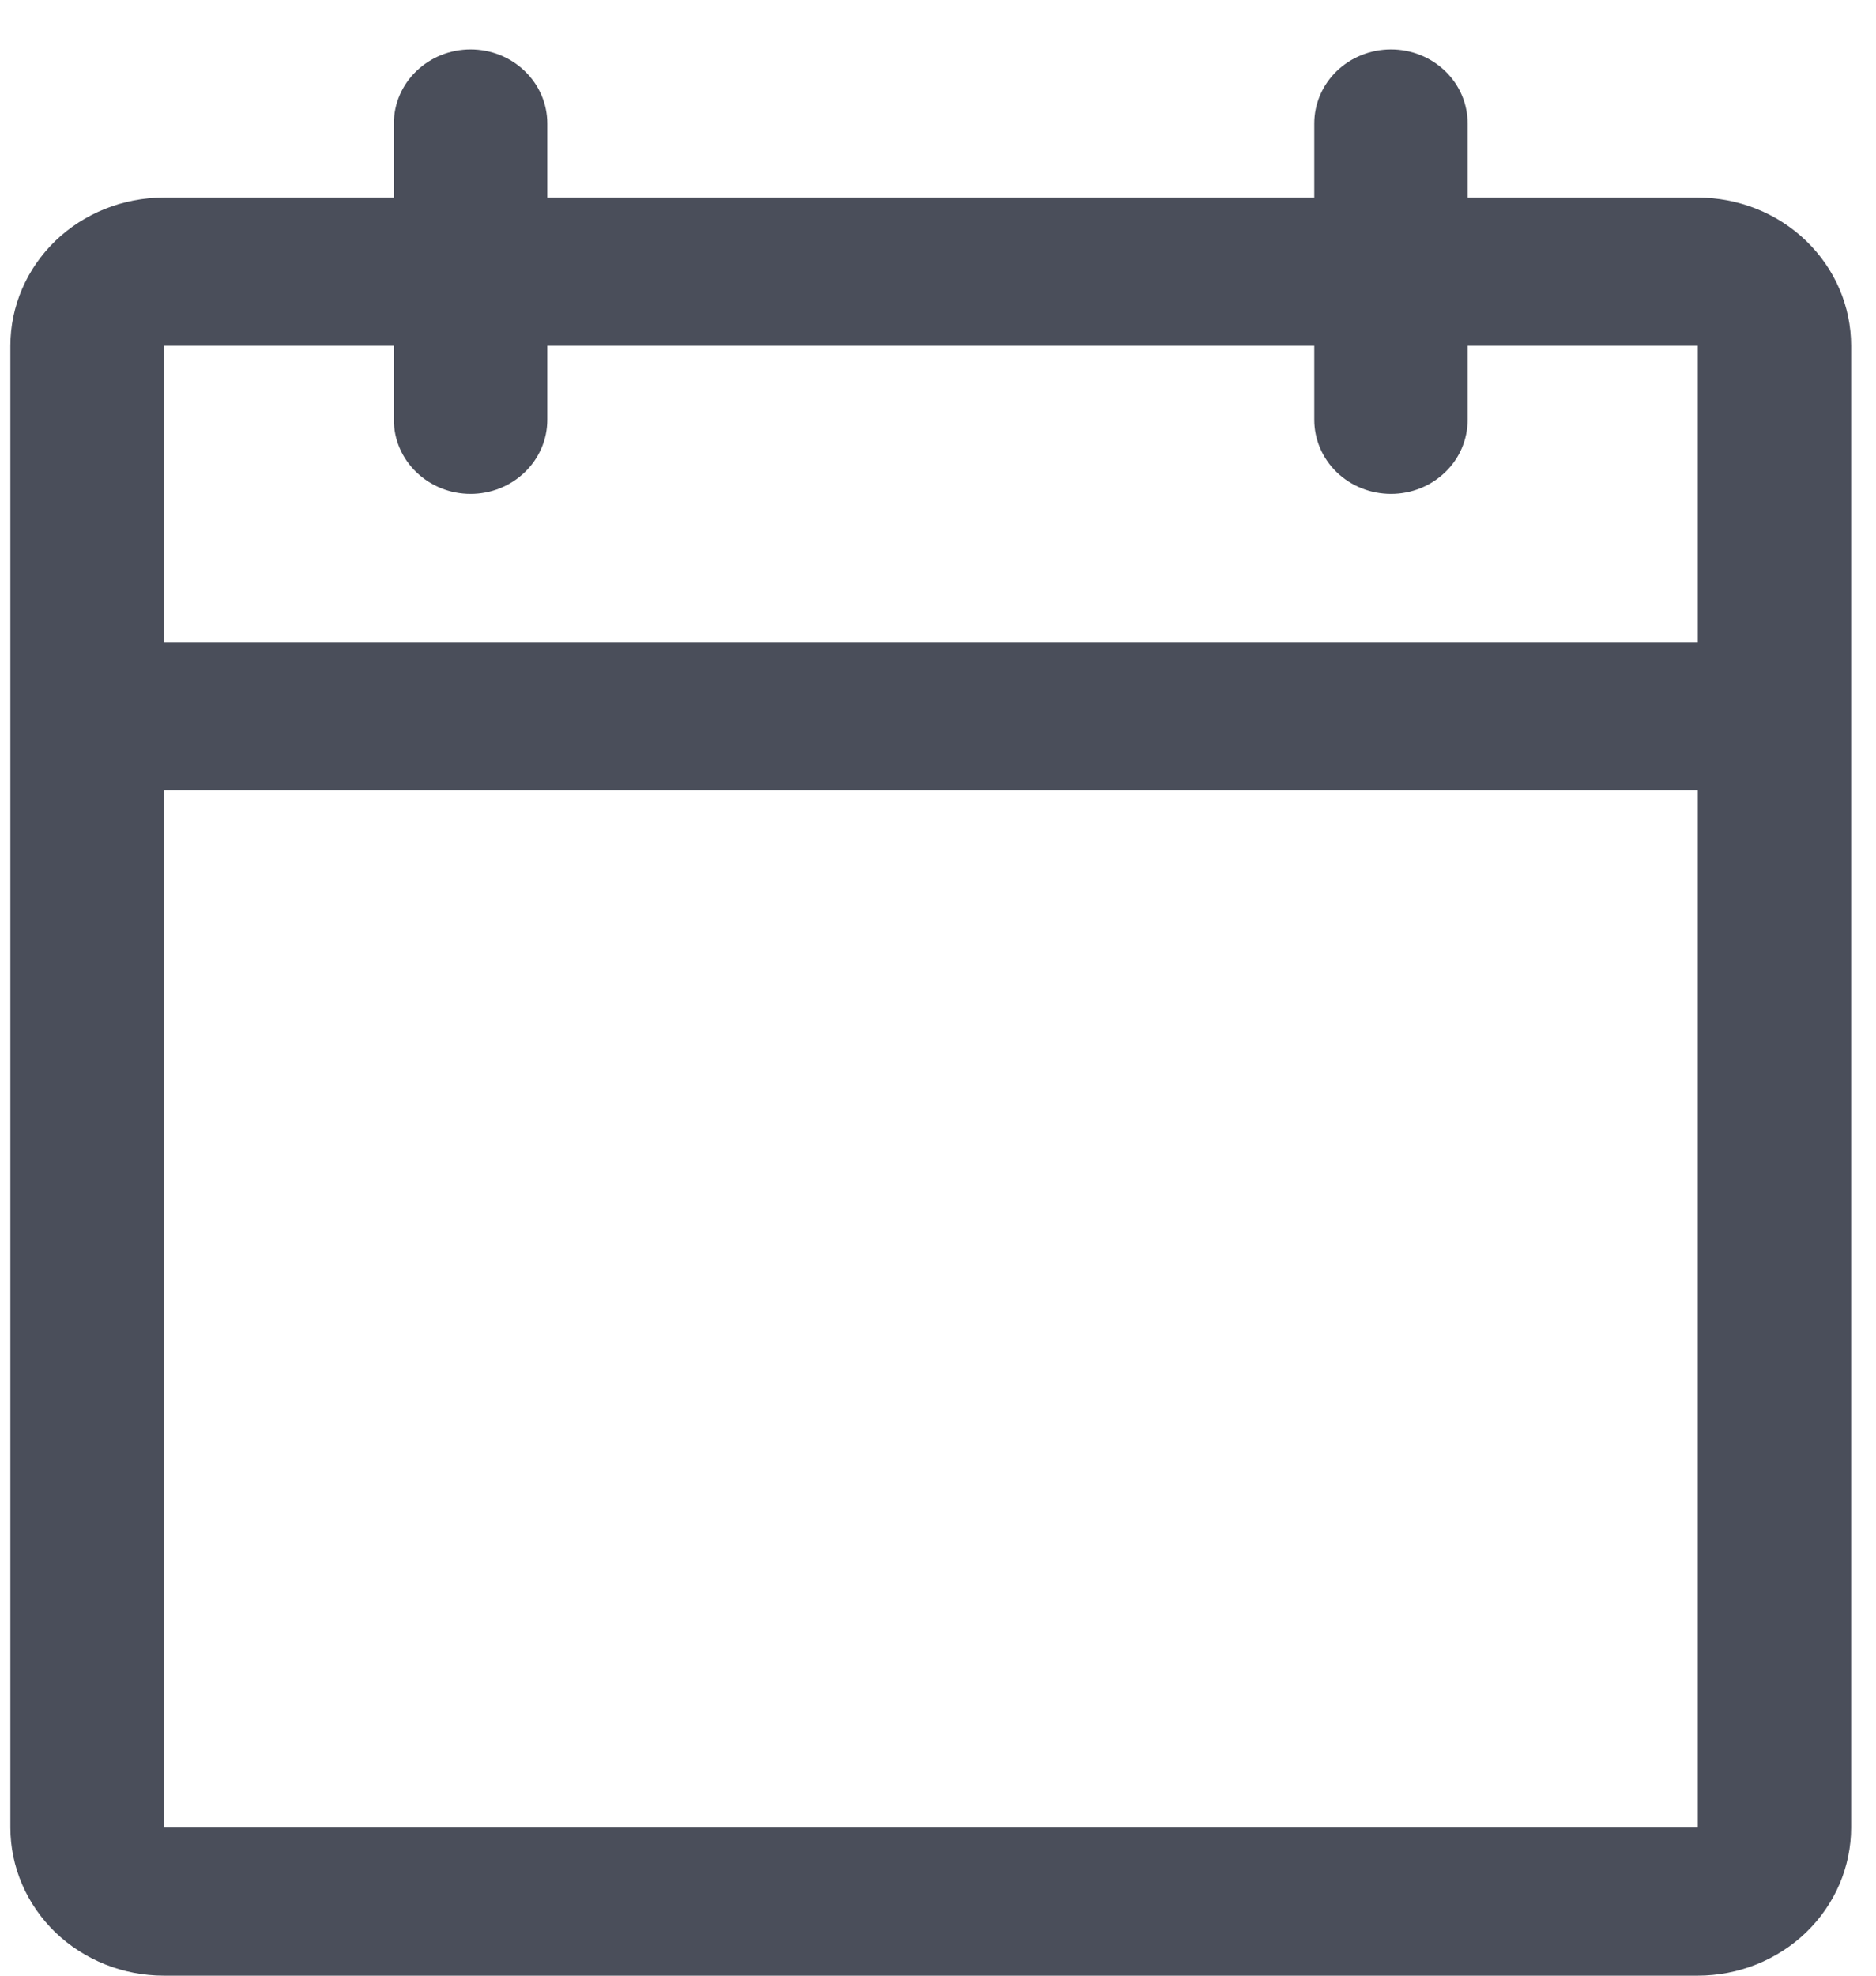 <svg width="19" height="20" viewBox="0 0 19 20" fill="none" xmlns="http://www.w3.org/2000/svg">
<path d="M17.195 2H14.864V1.25C14.864 1.051 14.783 0.86 14.637 0.72C14.491 0.579 14.294 0.5 14.088 0.5C13.882 0.5 13.684 0.579 13.538 0.72C13.393 0.86 13.311 1.051 13.311 1.25V2H5.543V1.25C5.543 1.051 5.461 0.86 5.315 0.72C5.17 0.579 4.972 0.5 4.766 0.5C4.56 0.5 4.363 0.579 4.217 0.72C4.071 0.86 3.989 1.051 3.989 1.25V2H1.659C1.247 2 0.852 2.158 0.56 2.439C0.269 2.721 0.105 3.102 0.105 3.5V18.5C0.105 18.898 0.269 19.279 0.56 19.561C0.852 19.842 1.247 20 1.659 20H17.195C17.607 20 18.002 19.842 18.293 19.561C18.585 19.279 18.748 18.898 18.748 18.5V3.5C18.748 3.102 18.585 2.721 18.293 2.439C18.002 2.158 17.607 2 17.195 2ZM3.989 3.5V4.25C3.989 4.449 4.071 4.64 4.217 4.78C4.363 4.921 4.56 5 4.766 5C4.972 5 5.17 4.921 5.315 4.78C5.461 4.64 5.543 4.449 5.543 4.25V3.5H13.311V4.25C13.311 4.449 13.393 4.64 13.538 4.78C13.684 4.921 13.882 5 14.088 5C14.294 5 14.491 4.921 14.637 4.78C14.783 4.64 14.864 4.449 14.864 4.25V3.5H17.195V6.5H1.659V3.5H3.989ZM17.195 18.5H1.659V8H17.195V18.5Z" fill="#4A4E5A"/>
</svg>
